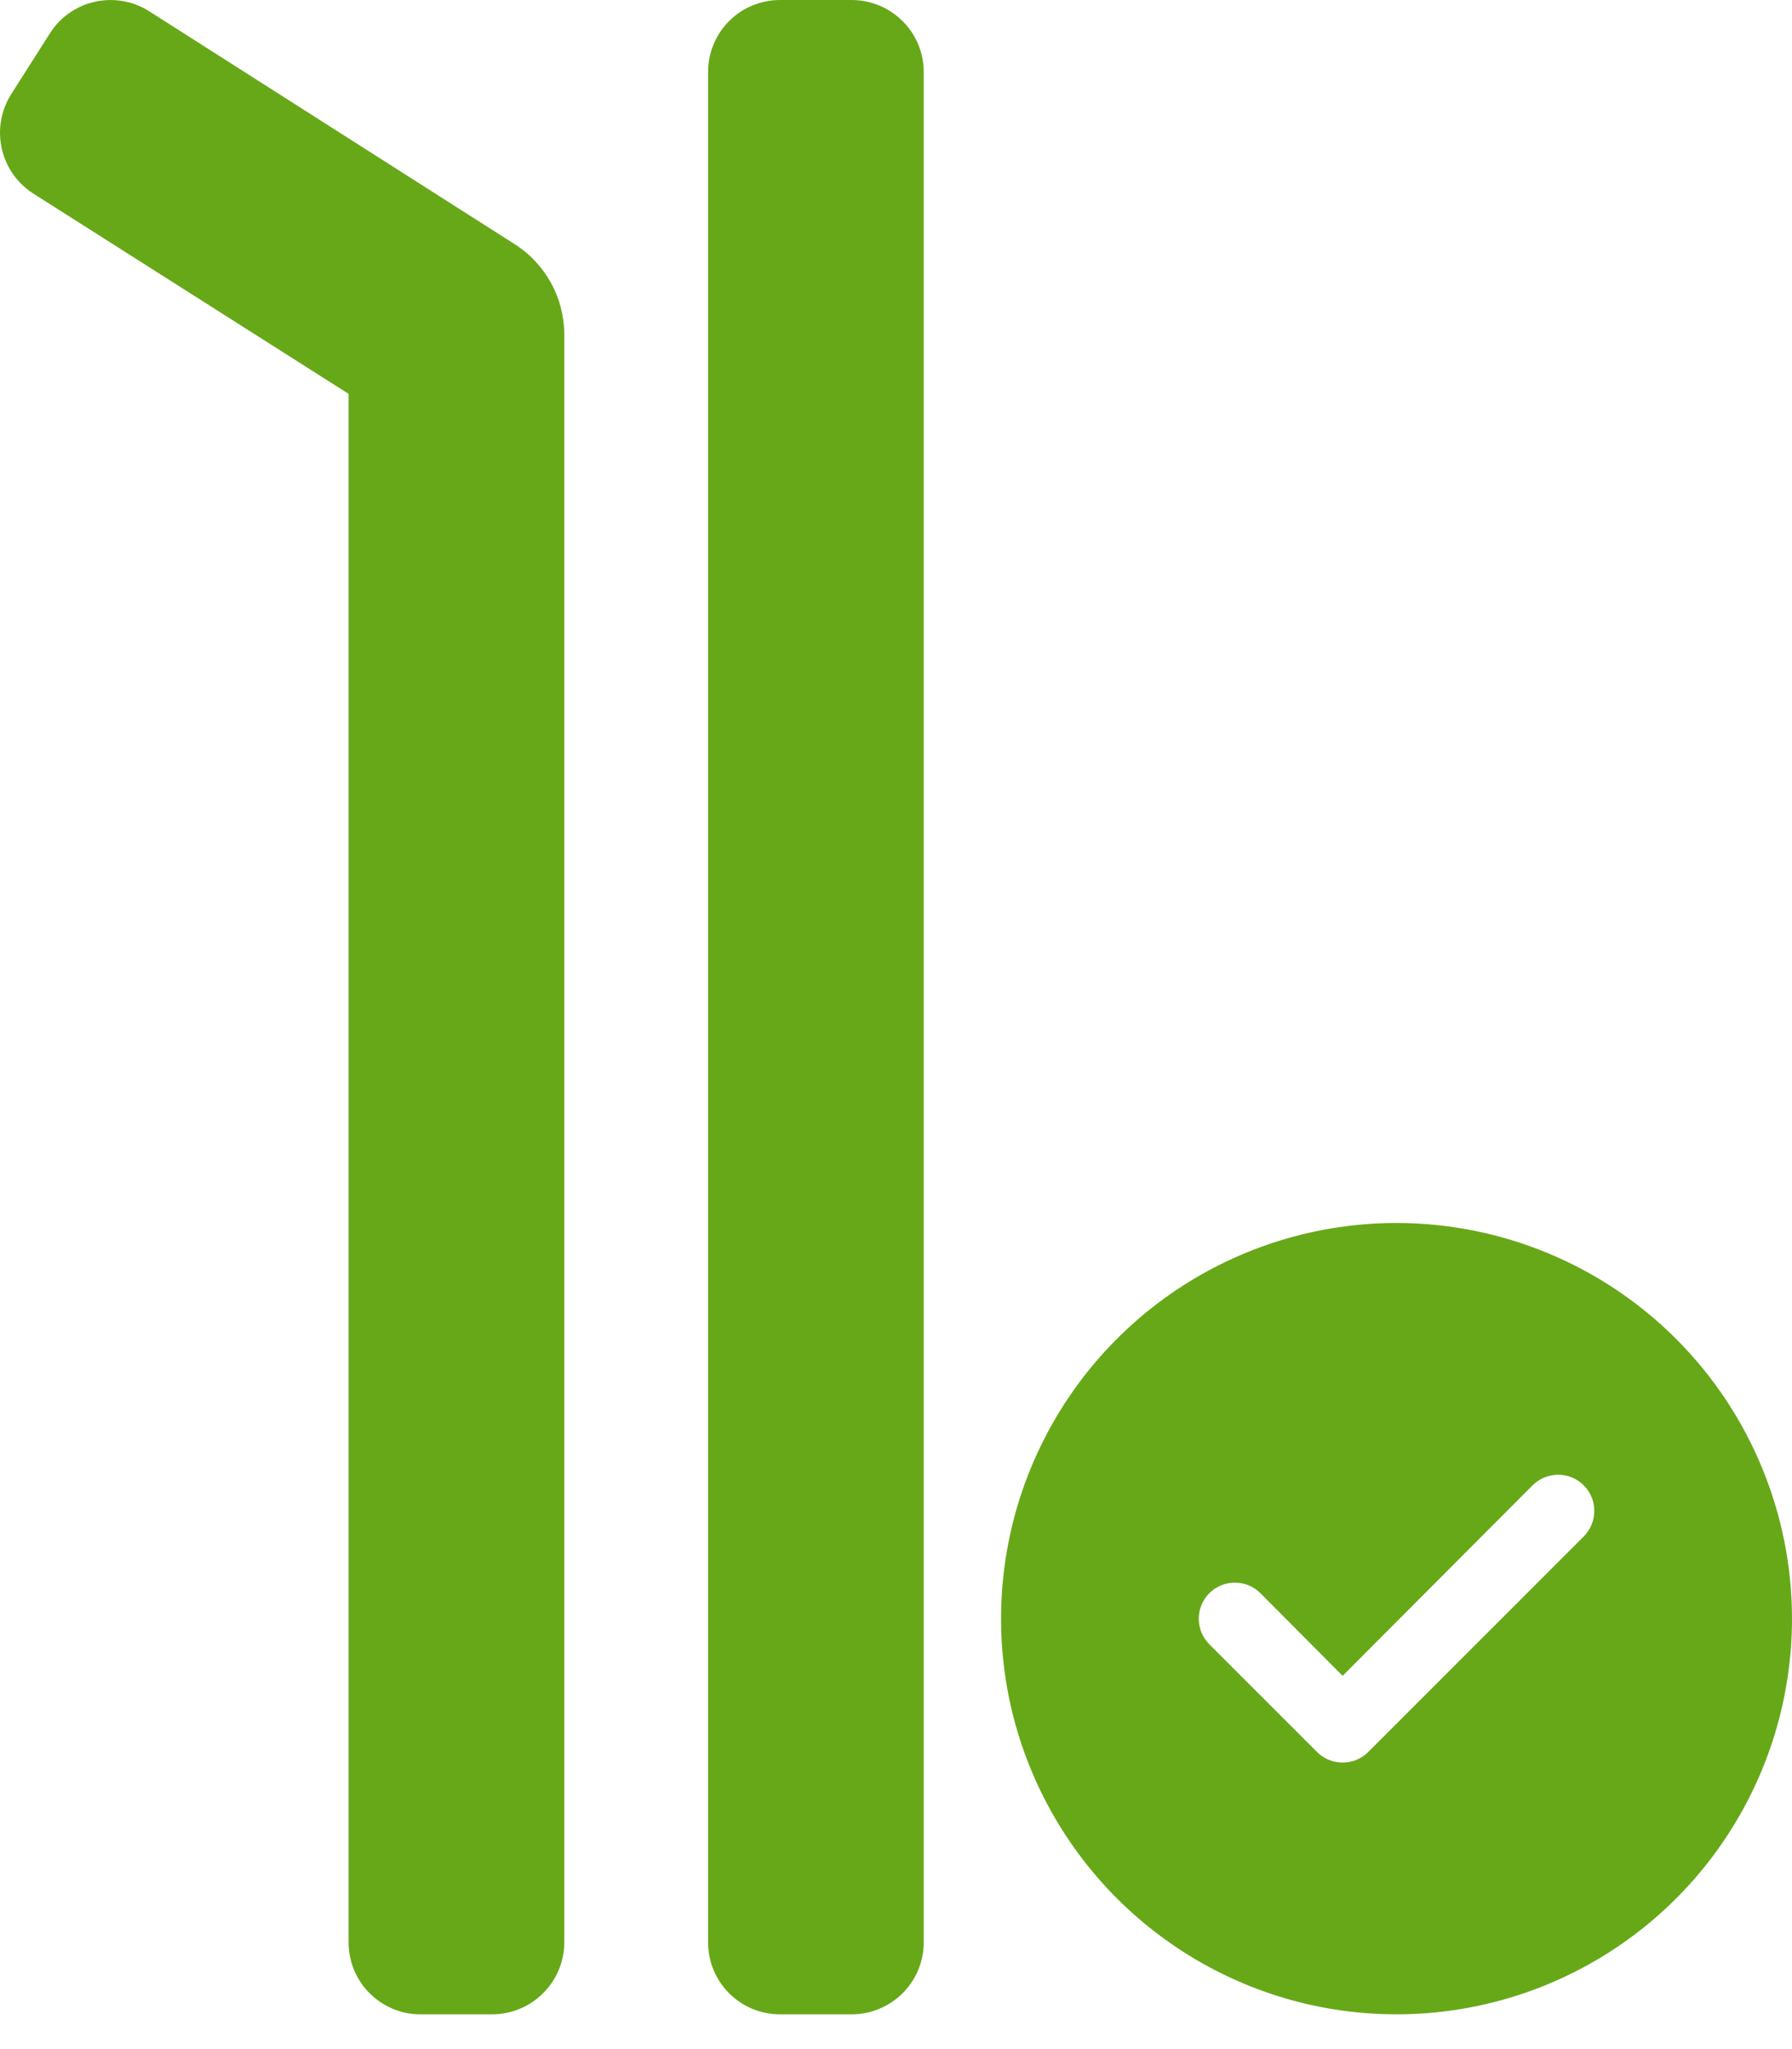 <?xml version="1.0" encoding="UTF-8"?> <svg xmlns="http://www.w3.org/2000/svg" width="21" height="24" viewBox="0 0 21 24" fill="none"><path d="M6.027 2.857L1.747 0.131C1.557 0.011 1.329 -0.028 1.11 0.021C1.002 0.045 0.9 0.09 0.81 0.154C0.719 0.217 0.643 0.298 0.584 0.392L0.133 1.1C0.073 1.193 0.033 1.298 0.013 1.407C-0.006 1.516 -0.004 1.628 0.02 1.737C0.044 1.845 0.089 1.948 0.152 2.039C0.216 2.13 0.297 2.207 0.39 2.267L4.085 4.613V22.75C4.085 22.861 4.107 22.971 4.149 23.073C4.191 23.175 4.253 23.268 4.332 23.346C4.41 23.424 4.503 23.486 4.605 23.529C4.707 23.571 4.817 23.593 4.927 23.593H5.77C5.993 23.592 6.207 23.503 6.365 23.345C6.523 23.188 6.612 22.974 6.613 22.75V3.923C6.613 3.71 6.56 3.5 6.457 3.314C6.355 3.128 6.207 2.97 6.027 2.857Z" fill="#67A819"></path><path d="M9.983 3.42427e-08H9.14C9.03 -3.15173e-05 8.92 0.022 8.818 0.064C8.715 0.106 8.623 0.168 8.544 0.247C8.466 0.325 8.404 0.418 8.362 0.52C8.319 0.622 8.298 0.732 8.298 0.843V22.75C8.298 22.861 8.319 22.97 8.362 23.073C8.404 23.175 8.466 23.268 8.544 23.346C8.623 23.424 8.715 23.486 8.818 23.529C8.92 23.571 9.03 23.593 9.14 23.593H9.983C10.206 23.592 10.42 23.503 10.578 23.345C10.736 23.187 10.825 22.973 10.825 22.75V0.843C10.825 0.619 10.736 0.405 10.578 0.248C10.42 0.09 10.206 0.001 9.983 3.42427e-08Z" fill="#67A819"></path><path d="M16.366 14.324C15.449 14.324 14.553 14.596 13.791 15.105C13.029 15.614 12.435 16.338 12.084 17.185C11.733 18.032 11.642 18.963 11.82 19.863C11.999 20.761 12.441 21.587 13.089 22.235C13.737 22.883 14.563 23.325 15.462 23.504C16.36 23.682 17.292 23.591 18.139 23.24C18.986 22.889 19.71 22.295 20.219 21.533C20.728 20.771 21 19.875 21 18.958C20.999 17.73 20.511 16.551 19.642 15.682C18.773 14.813 17.595 14.325 16.366 14.324ZM18.561 17.994L16.033 20.521C15.953 20.6 15.846 20.644 15.734 20.644C15.622 20.644 15.514 20.6 15.435 20.521L14.171 19.258C14.092 19.178 14.048 19.071 14.048 18.959C14.048 18.847 14.093 18.74 14.172 18.66C14.251 18.581 14.358 18.537 14.47 18.537C14.582 18.536 14.69 18.58 14.769 18.659L15.734 19.628L17.962 17.395C18.042 17.317 18.149 17.272 18.261 17.273C18.373 17.273 18.48 17.317 18.559 17.397C18.639 17.476 18.683 17.583 18.683 17.695C18.684 17.807 18.639 17.914 18.561 17.994Z" fill="#67A819"></path></svg> 